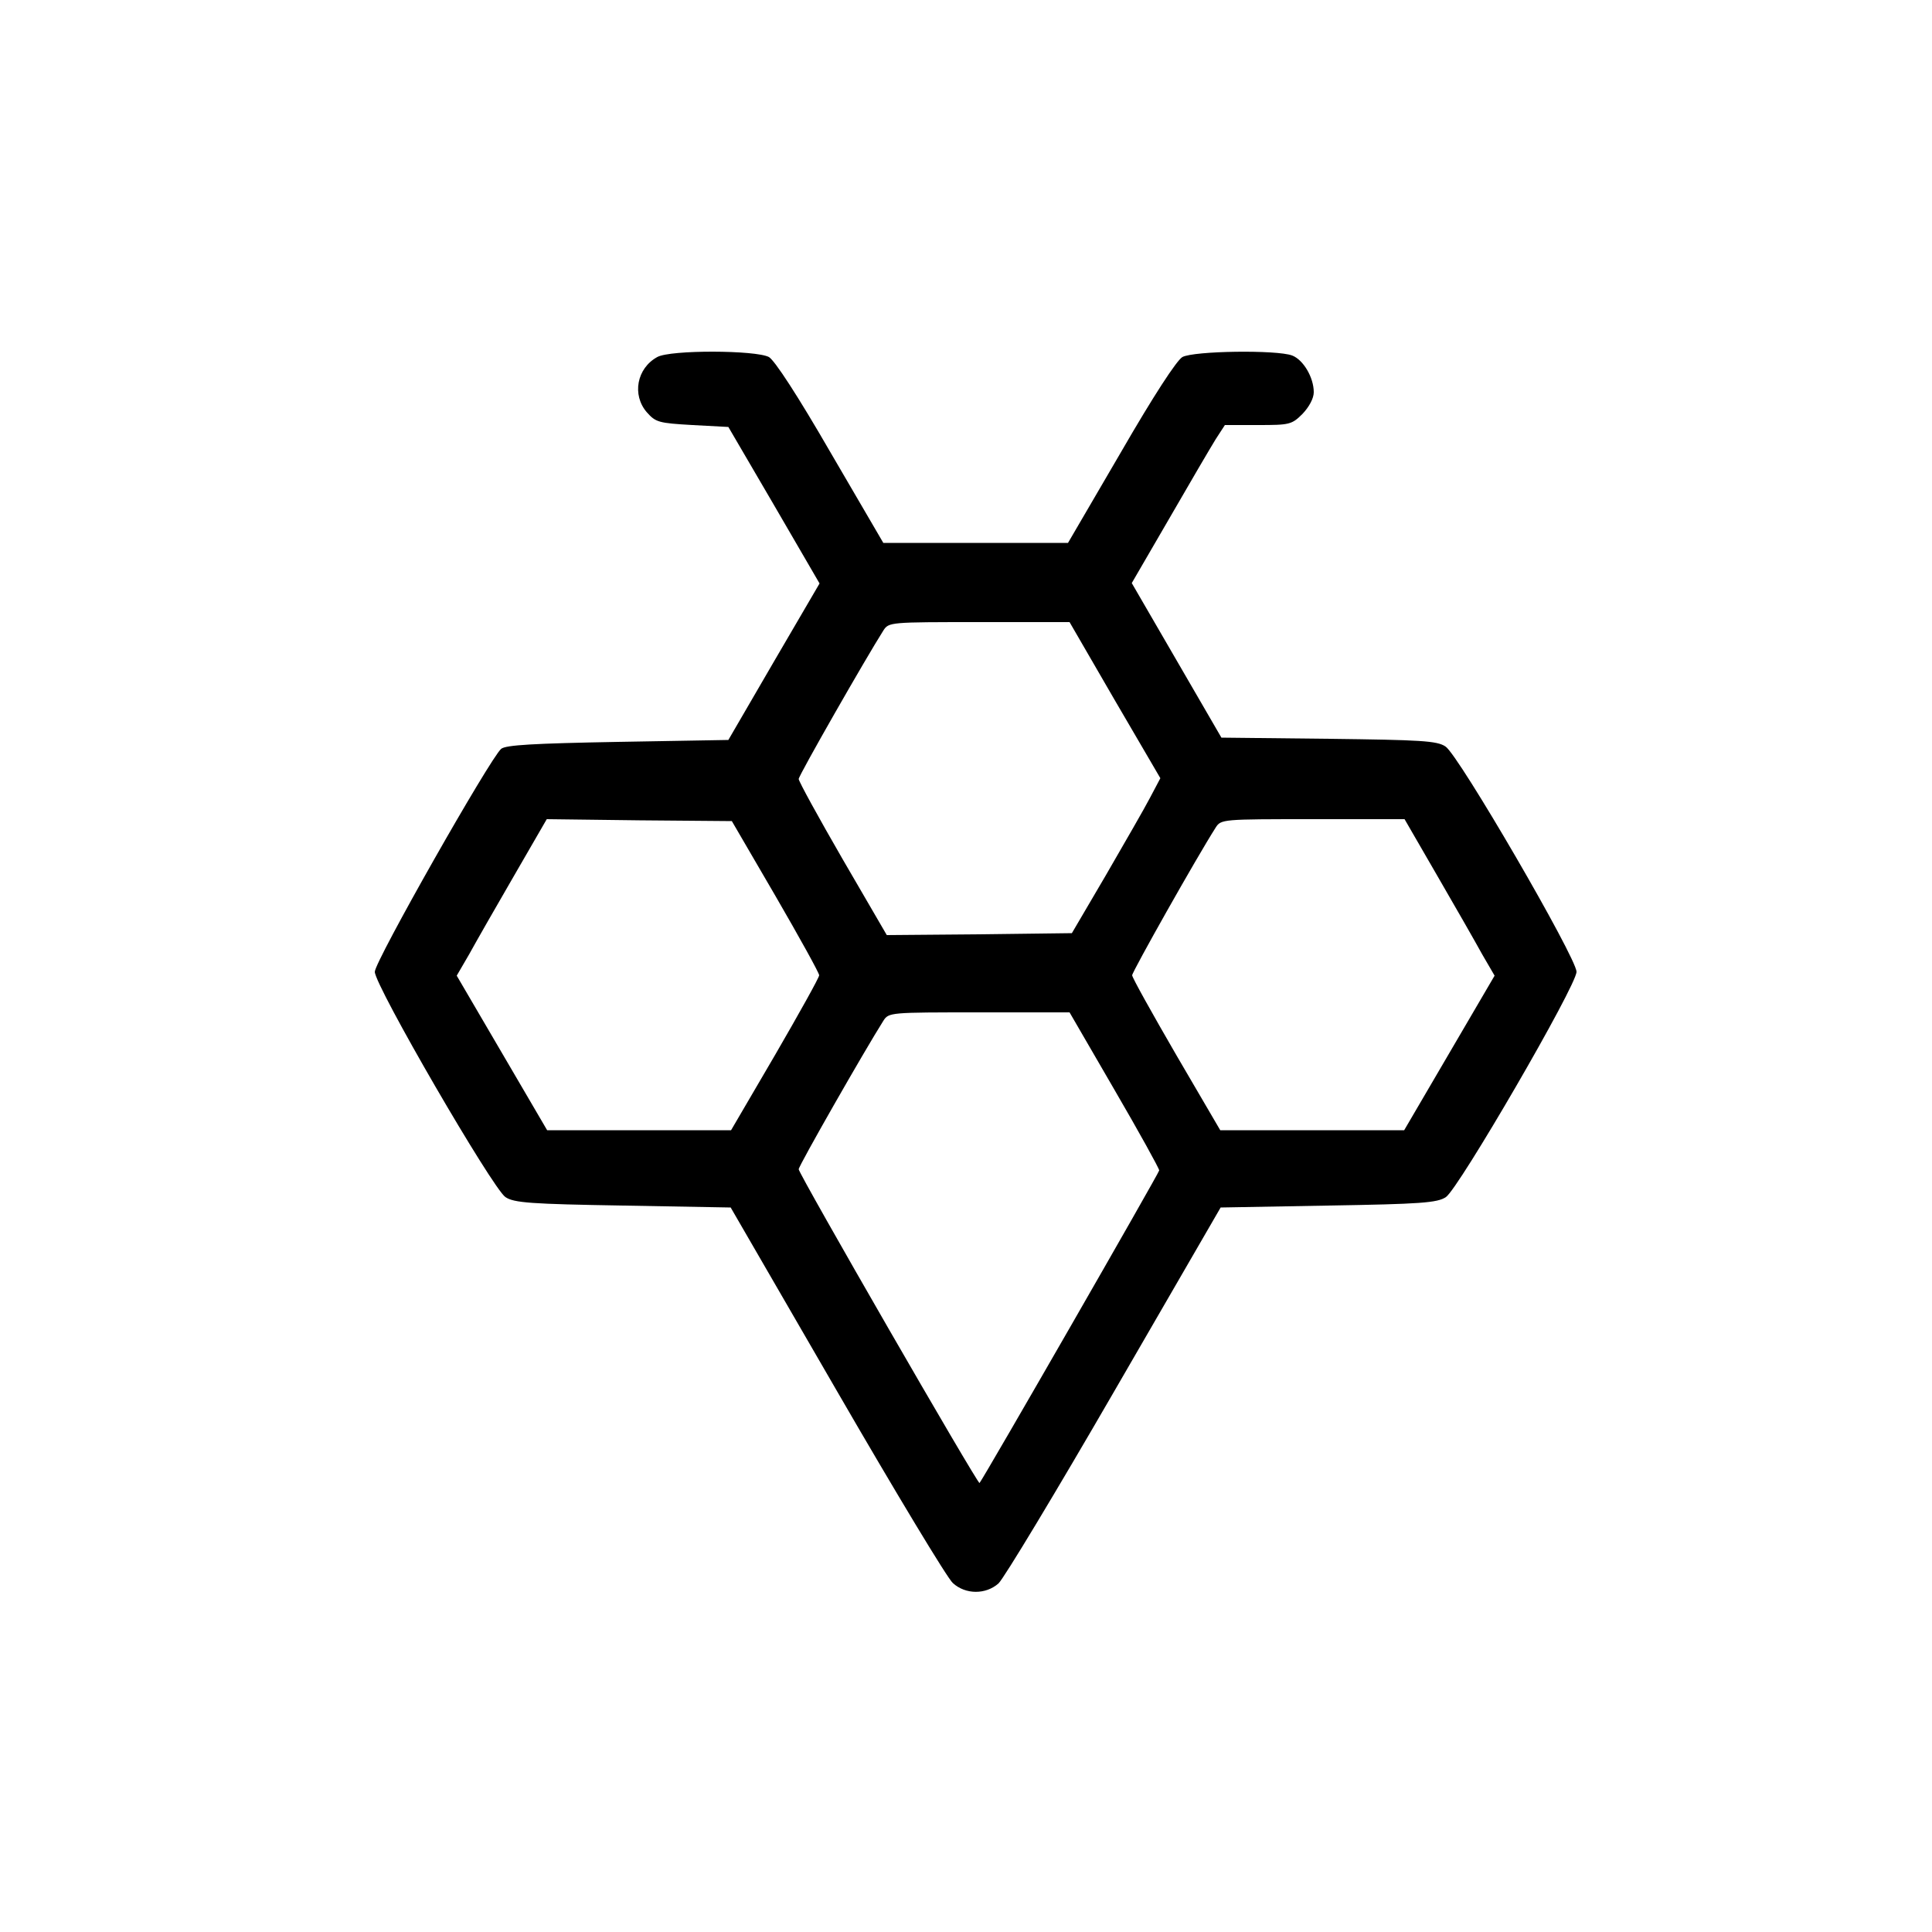 <?xml version="1.0" standalone="no"?>
<!DOCTYPE svg PUBLIC "-//W3C//DTD SVG 20010904//EN"
 "http://www.w3.org/TR/2001/REC-SVG-20010904/DTD/svg10.dtd">
<svg version="1.0" xmlns="http://www.w3.org/2000/svg"
 width="500pt" height="500pt" viewBox="0 0 500 500"
 preserveAspectRatio="xMidYMid meet">
<g transform="translate(0,500) scale(0.1,-0.1)"
fill="#000000" stroke="none">
<path d="M1701 4076 c-53 -29 -66 -98 -27 -143 23 -26 31 -28 118 -33 l93 -5
118 -202 118 -203 -118 -202 -118 -203 -286 -5 c-218 -4 -290 -8 -302 -18 -29
-25 -327 -550 -327 -577 0 -36 305 -561 338 -583 22 -15 66 -18 305 -22 l278
-5 275 -475 c151 -261 286 -485 300 -497 33 -30 85 -30 118 -1 14 13 149 237
300 498 l275 475 278 5 c239 4 283 7 305 22 33 22 338 547 338 583 0 36 -305
561 -339 583 -22 15 -64 17 -303 20 l-277 3 -116 200 -116 200 97 167 c53 92
107 184 120 205 l24 37 86 0 c81 0 87 1 115 29 17 18 29 40 29 56 0 38 -27 84
-56 95 -40 15 -254 12 -284 -4 -15 -9 -74 -99 -160 -248 l-136 -233 -239 0
-239 0 -136 233 c-86 149 -145 239 -160 248 -34 18 -255 19 -289 0z m1184
-888 l118 -202 -27 -51 c-14 -27 -66 -117 -114 -200 l-88 -150 -239 -3 -240
-2 -114 196 c-63 109 -114 202 -114 208 0 9 175 315 219 384 14 22 17 22 248
22 l234 0 117 -202z m-878 -507 c62 -107 113 -199 113 -205 0 -6 -52 -99 -114
-206 l-114 -195 -238 0 -238 0 -117 200 -117 200 32 55 c17 31 69 122 116 203
l85 147 240 -3 239 -2 113 -194z m1713 52 c47 -81 99 -172 116 -203 l32 -55
-117 -200 -117 -200 -238 0 -238 0 -114 195 c-62 107 -114 200 -114 206 0 9
168 307 216 382 14 22 17 22 252 22 l237 0 85 -147z m-836 -553 c64 -110 116
-204 116 -209 0 -6 -454 -796 -465 -809 -4 -5 -468 800 -468 812 0 9 172 310
219 384 14 22 17 22 248 22 l234 0 116 -200z"/>
</g>
</svg>
